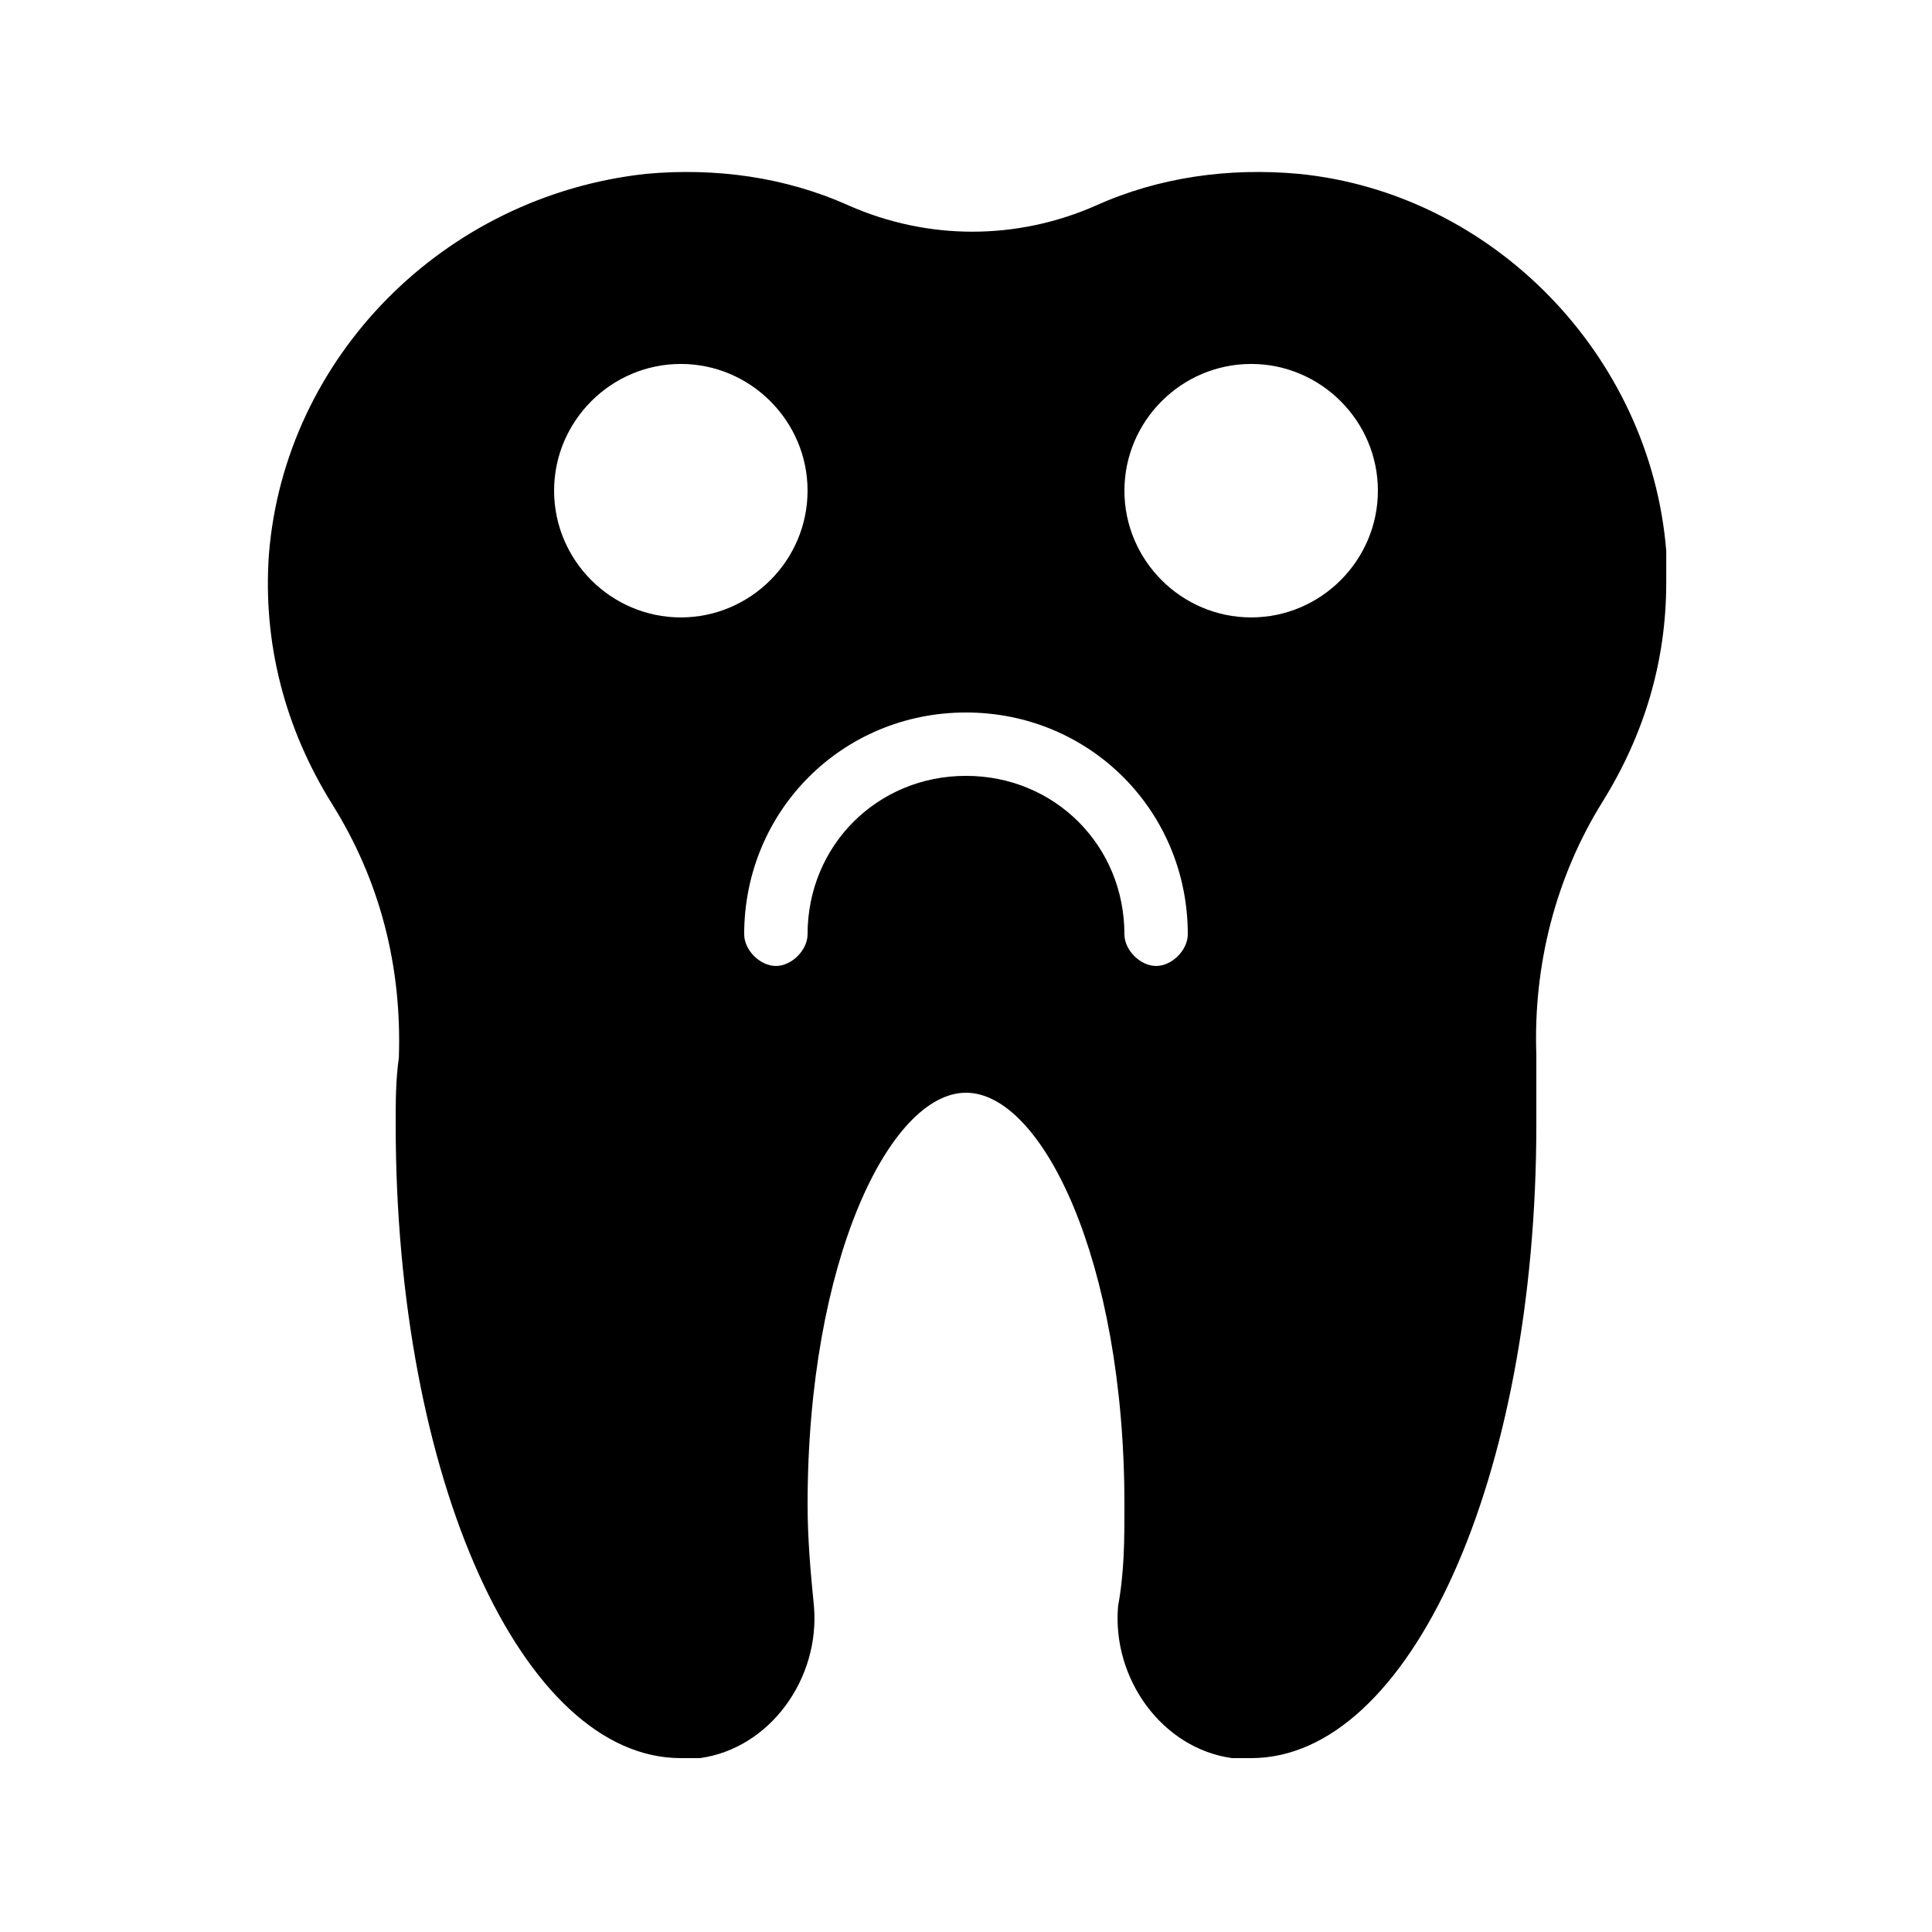 <?xml version="1.0" encoding="UTF-8"?>
<!-- Uploaded to: SVG Repo, www.svgrepo.com, Generator: SVG Repo Mixer Tools -->
<svg fill="#000000" width="800px" height="800px" version="1.1" viewBox="144 144 512 512" xmlns="http://www.w3.org/2000/svg">
 <path d="m248.86 441.98c0 94.043 33.586 167.94 75.57 167.94h5.039c18.473-2.519 31.906-20.992 30.23-40.305-0.84-8.398-1.68-17.633-1.68-26.871 0-64.656 21.832-109.16 41.984-109.16s41.984 44.504 41.984 109.16c0 9.238 0 17.633-1.68 26.871-1.68 19.312 11.754 37.785 30.23 40.305h5.039c41.984 0 75.57-73.891 75.57-167.94v-18.473c-0.84-23.512 5.039-47.023 17.633-67.176 10.914-17.633 16.793-36.945 16.793-57.938v-8.398c-4.199-52.059-46.184-94.883-97.402-99.922-18.473-1.68-36.945 0.84-53.738 8.398-20.992 9.238-44.504 9.238-65.496 0-16.793-7.559-35.266-10.078-53.738-8.398-53.746 5.879-95.73 48.703-99.926 100.76-1.68 23.512 4.199 46.184 16.793 66.336 12.594 20.152 18.473 42.824 17.633 67.176-0.84 5.875-0.84 11.754-0.84 17.633zm226.71-201.53c18.473 0 33.586 15.113 33.586 33.586 0 18.473-15.113 33.586-33.586 33.586-18.473 0-33.586-15.113-33.586-33.586 0-18.469 15.113-33.586 33.586-33.586zm-75.57 92.367c32.746 0 58.777 26.031 58.777 58.777 0 4.199-4.199 8.398-8.398 8.398-4.199 0-8.398-4.199-8.398-8.398 0-23.512-18.473-41.984-41.984-41.984-23.512 0-41.984 18.473-41.984 41.984 0 4.199-4.199 8.398-8.398 8.398s-8.398-4.199-8.398-8.398c0.008-32.746 26.035-58.777 58.785-58.777zm-75.574-92.367c18.473 0 33.586 15.113 33.586 33.586 0 18.473-15.113 33.586-33.586 33.586-18.473 0-33.586-15.113-33.586-33.586 0-18.469 15.113-33.586 33.586-33.586z"/>
</svg>